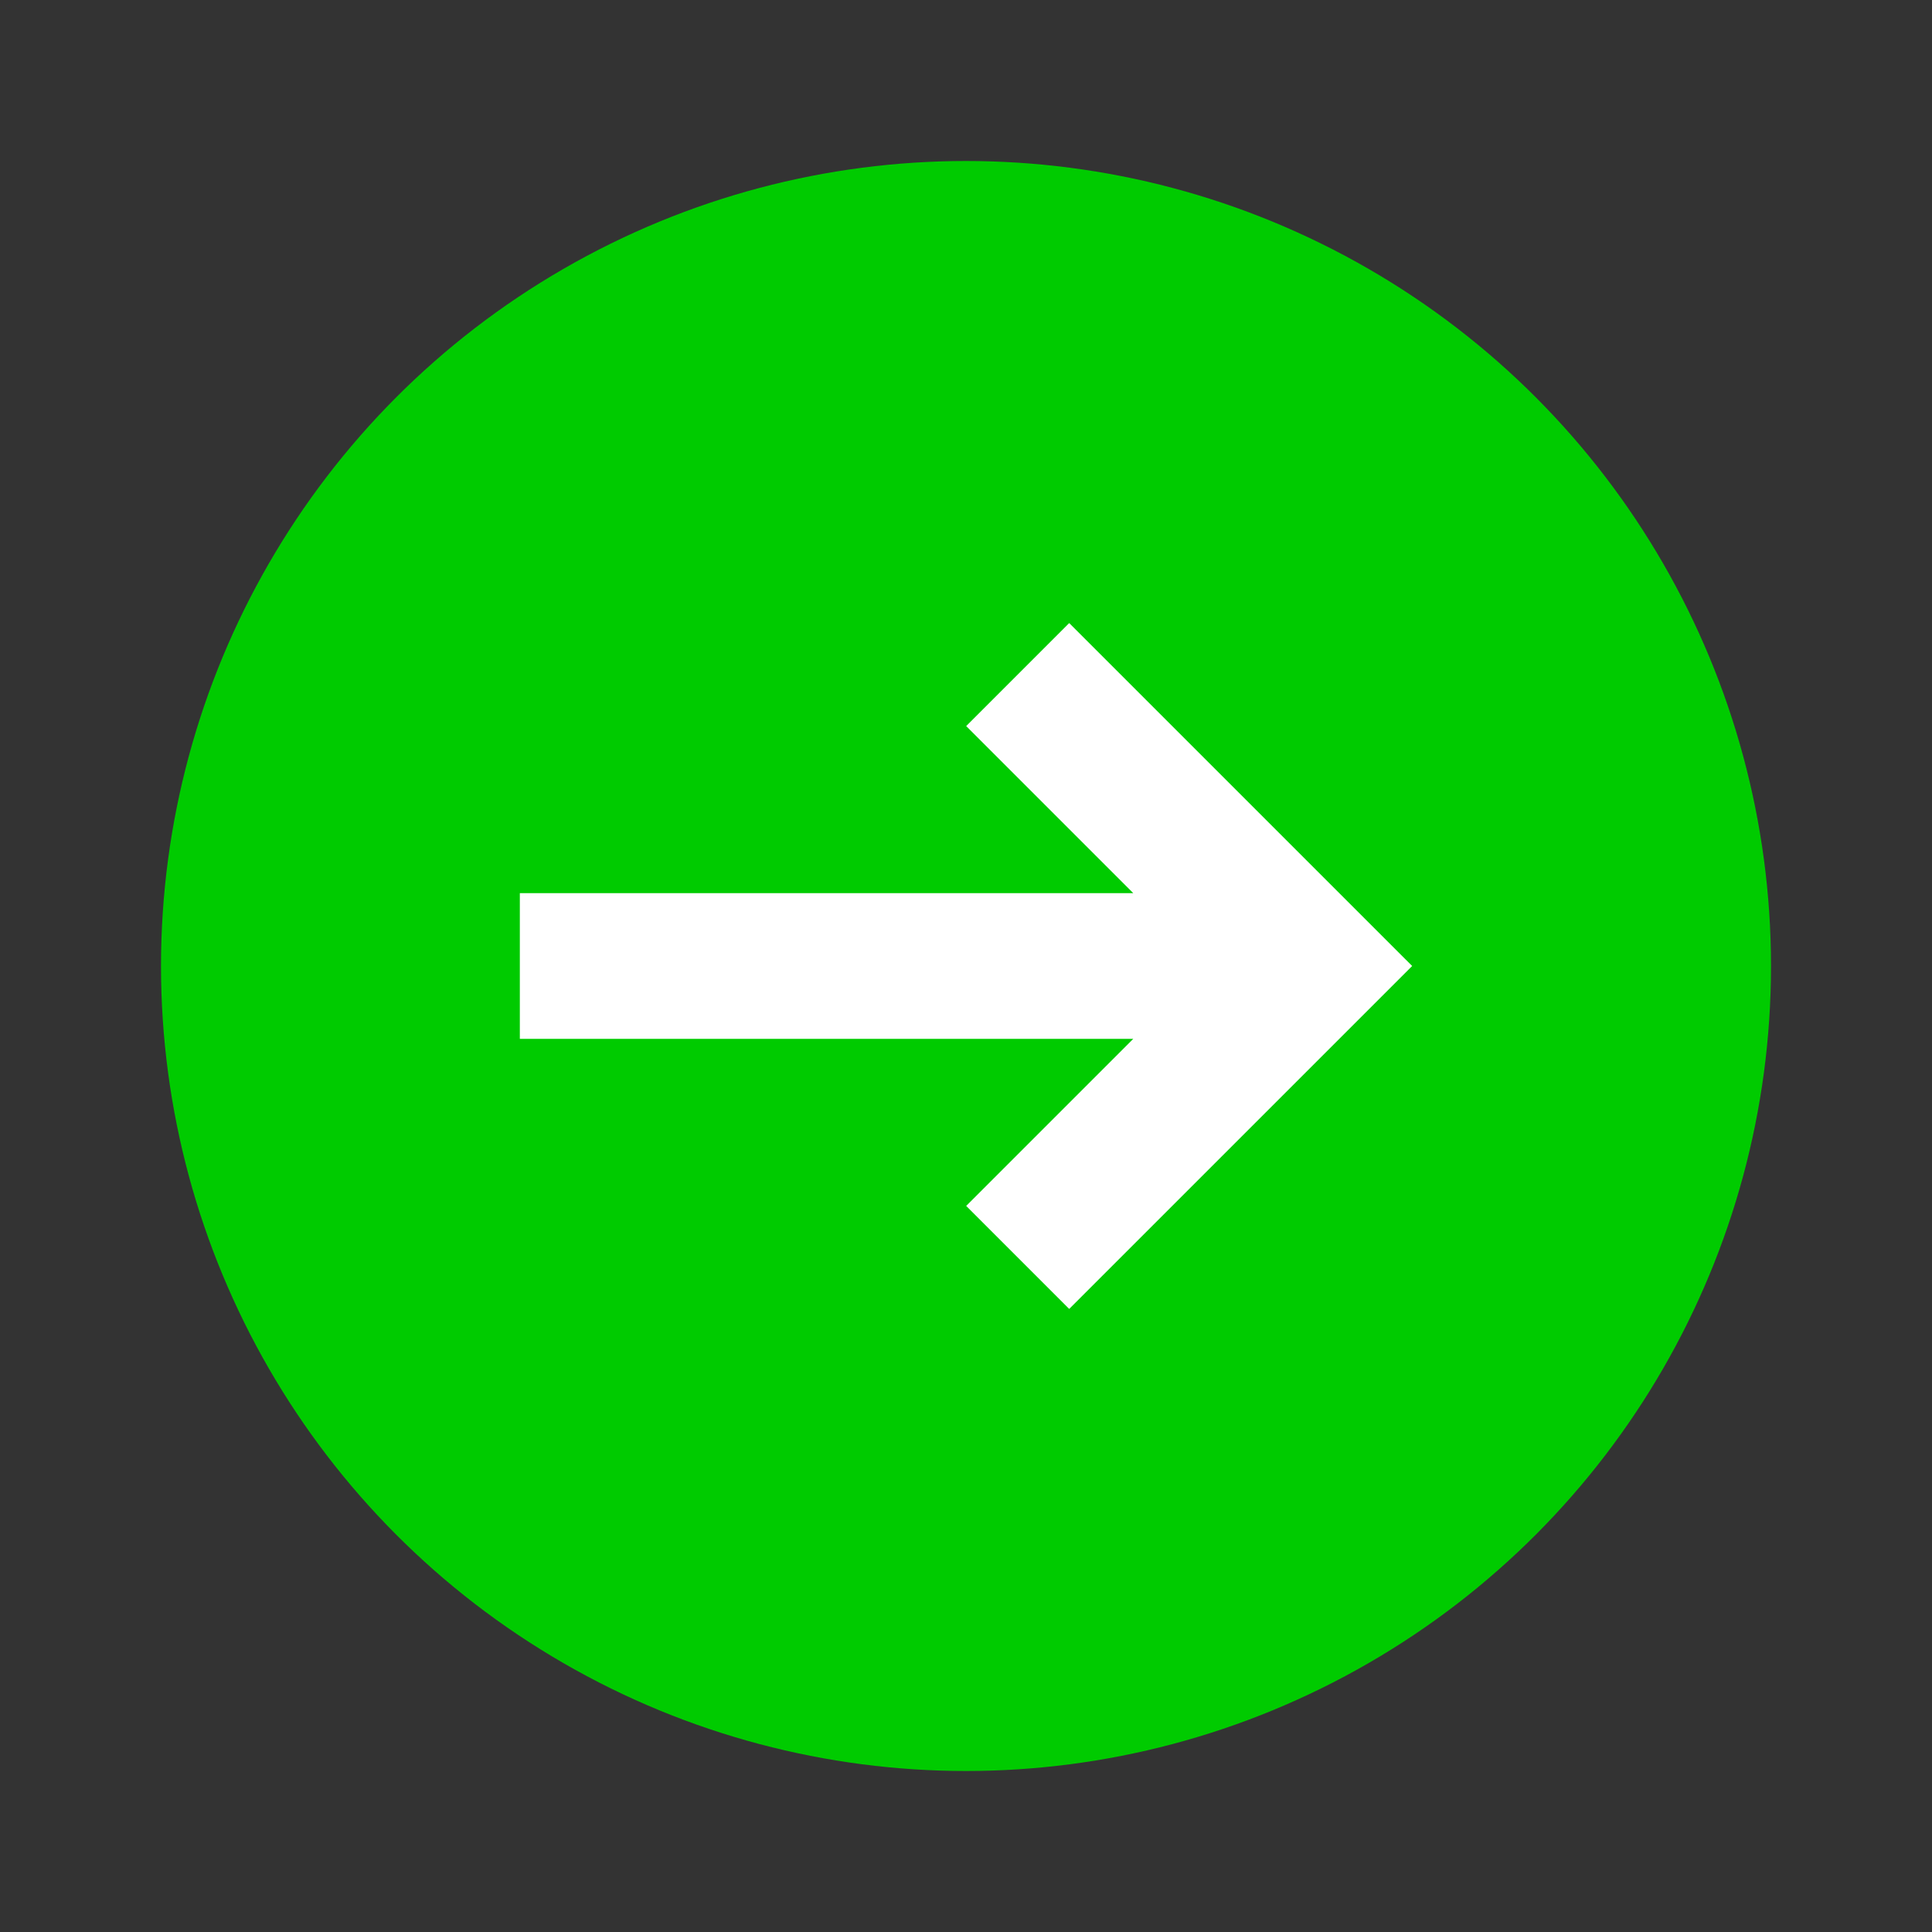 <?xml version="1.0" encoding="UTF-8"?><svg id="a" xmlns="http://www.w3.org/2000/svg" viewBox="0 0 60 60"><rect x="0" y="0" width="60" height="60" fill="#333333" stroke="none"/><defs><style>.b{fill:#00cb00;}.c{fill:#fff;}</style></defs><circle class="b" cx="30" cy="30" r="25"/><polygon class="c" points="30.006 22.549 35.194 27.737 16.144 27.737 16.144 32.263 35.194 32.263 30.006 37.451 33.205 40.65 43.856 30 33.205 19.35 30.006 22.549"/></svg>